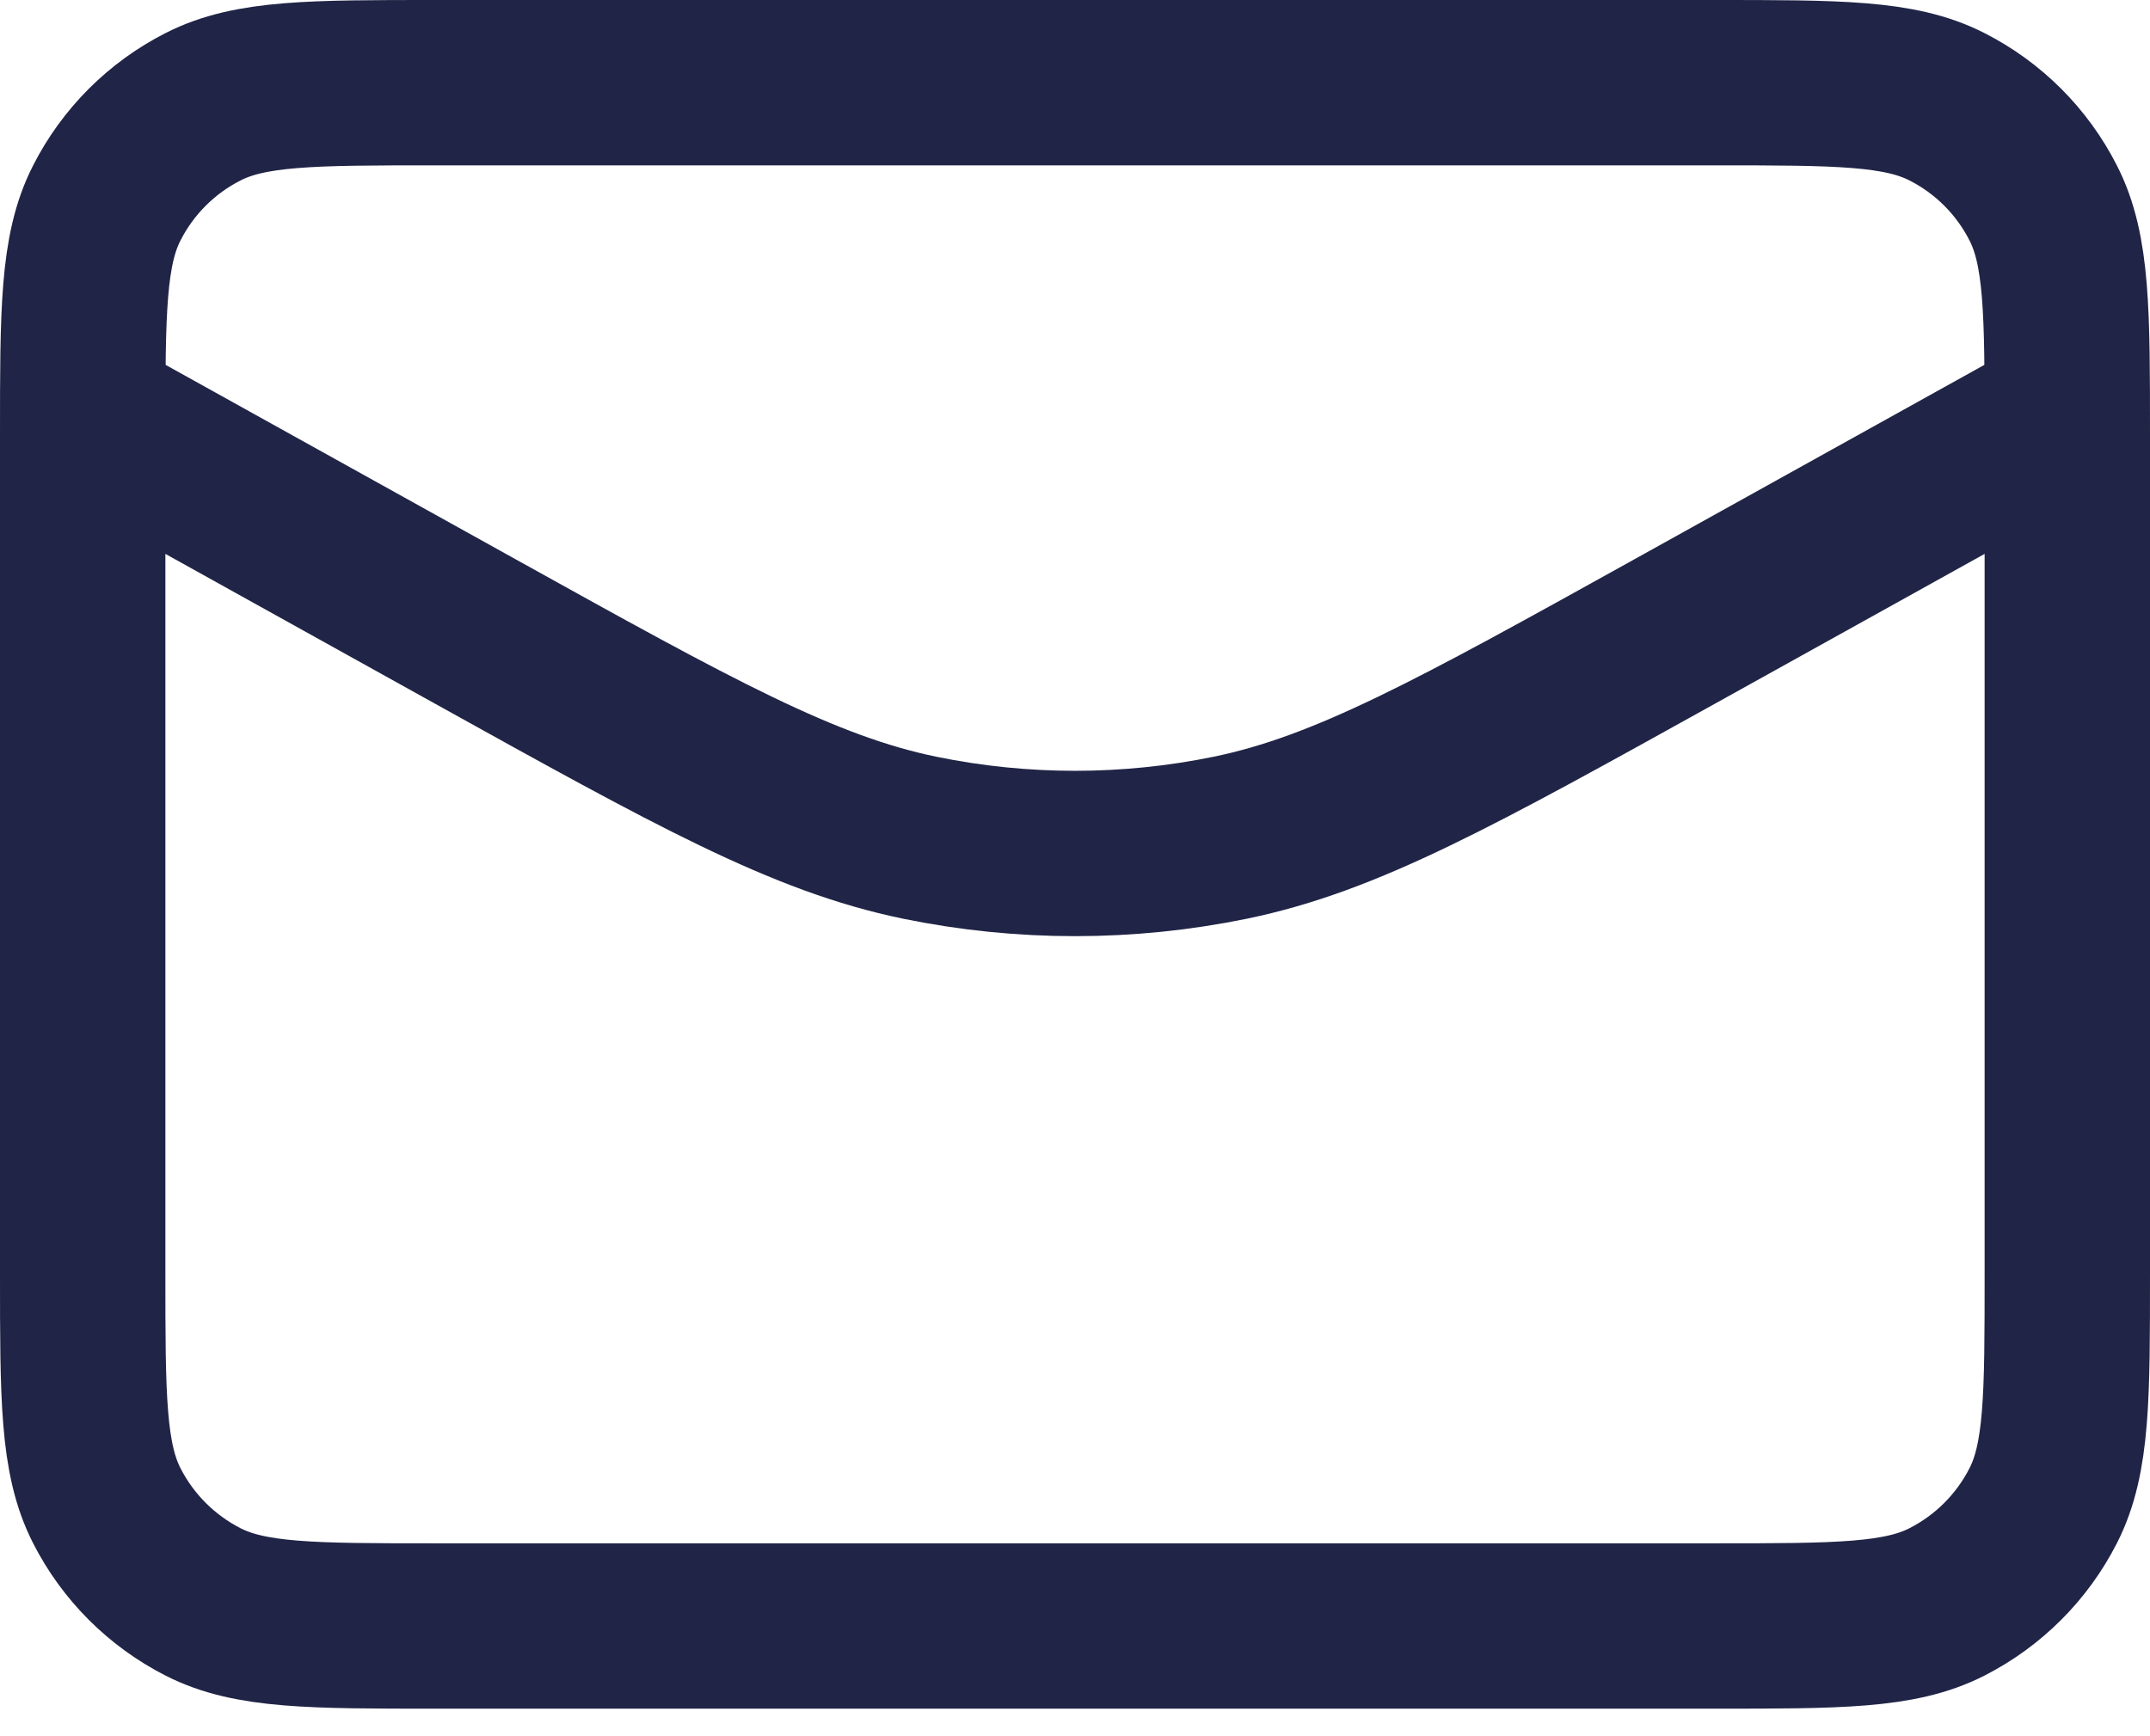 <svg width="26" height="21" viewBox="0 0 26 21" fill="none" xmlns="http://www.w3.org/2000/svg">
<path d="M25 5L20.252 7.638C17.605 9.108 16.282 9.843 14.88 10.132C13.64 10.387 12.36 10.387 11.12 10.132C9.718 9.843 8.395 9.108 5.748 7.638L1 5M5.267 19.667H20.733C22.227 19.667 22.974 19.667 23.544 19.376C24.046 19.12 24.454 18.712 24.709 18.211C25 17.64 25 16.893 25 15.4V5.267C25 3.773 25 3.026 24.709 2.456C24.454 1.954 24.046 1.546 23.544 1.291C22.974 1 22.227 1 20.733 1H5.267C3.773 1 3.026 1 2.456 1.291C1.954 1.546 1.546 1.954 1.291 2.456C1 3.026 1 3.773 1 5.267V15.4C1 16.893 1 17.64 1.291 18.211C1.546 18.712 1.954 19.12 2.456 19.376C3.026 19.667 3.773 19.667 5.267 19.667Z" stroke="#202446" stroke-width="2" stroke-linecap="round" stroke-linejoin="round"/>
</svg>
